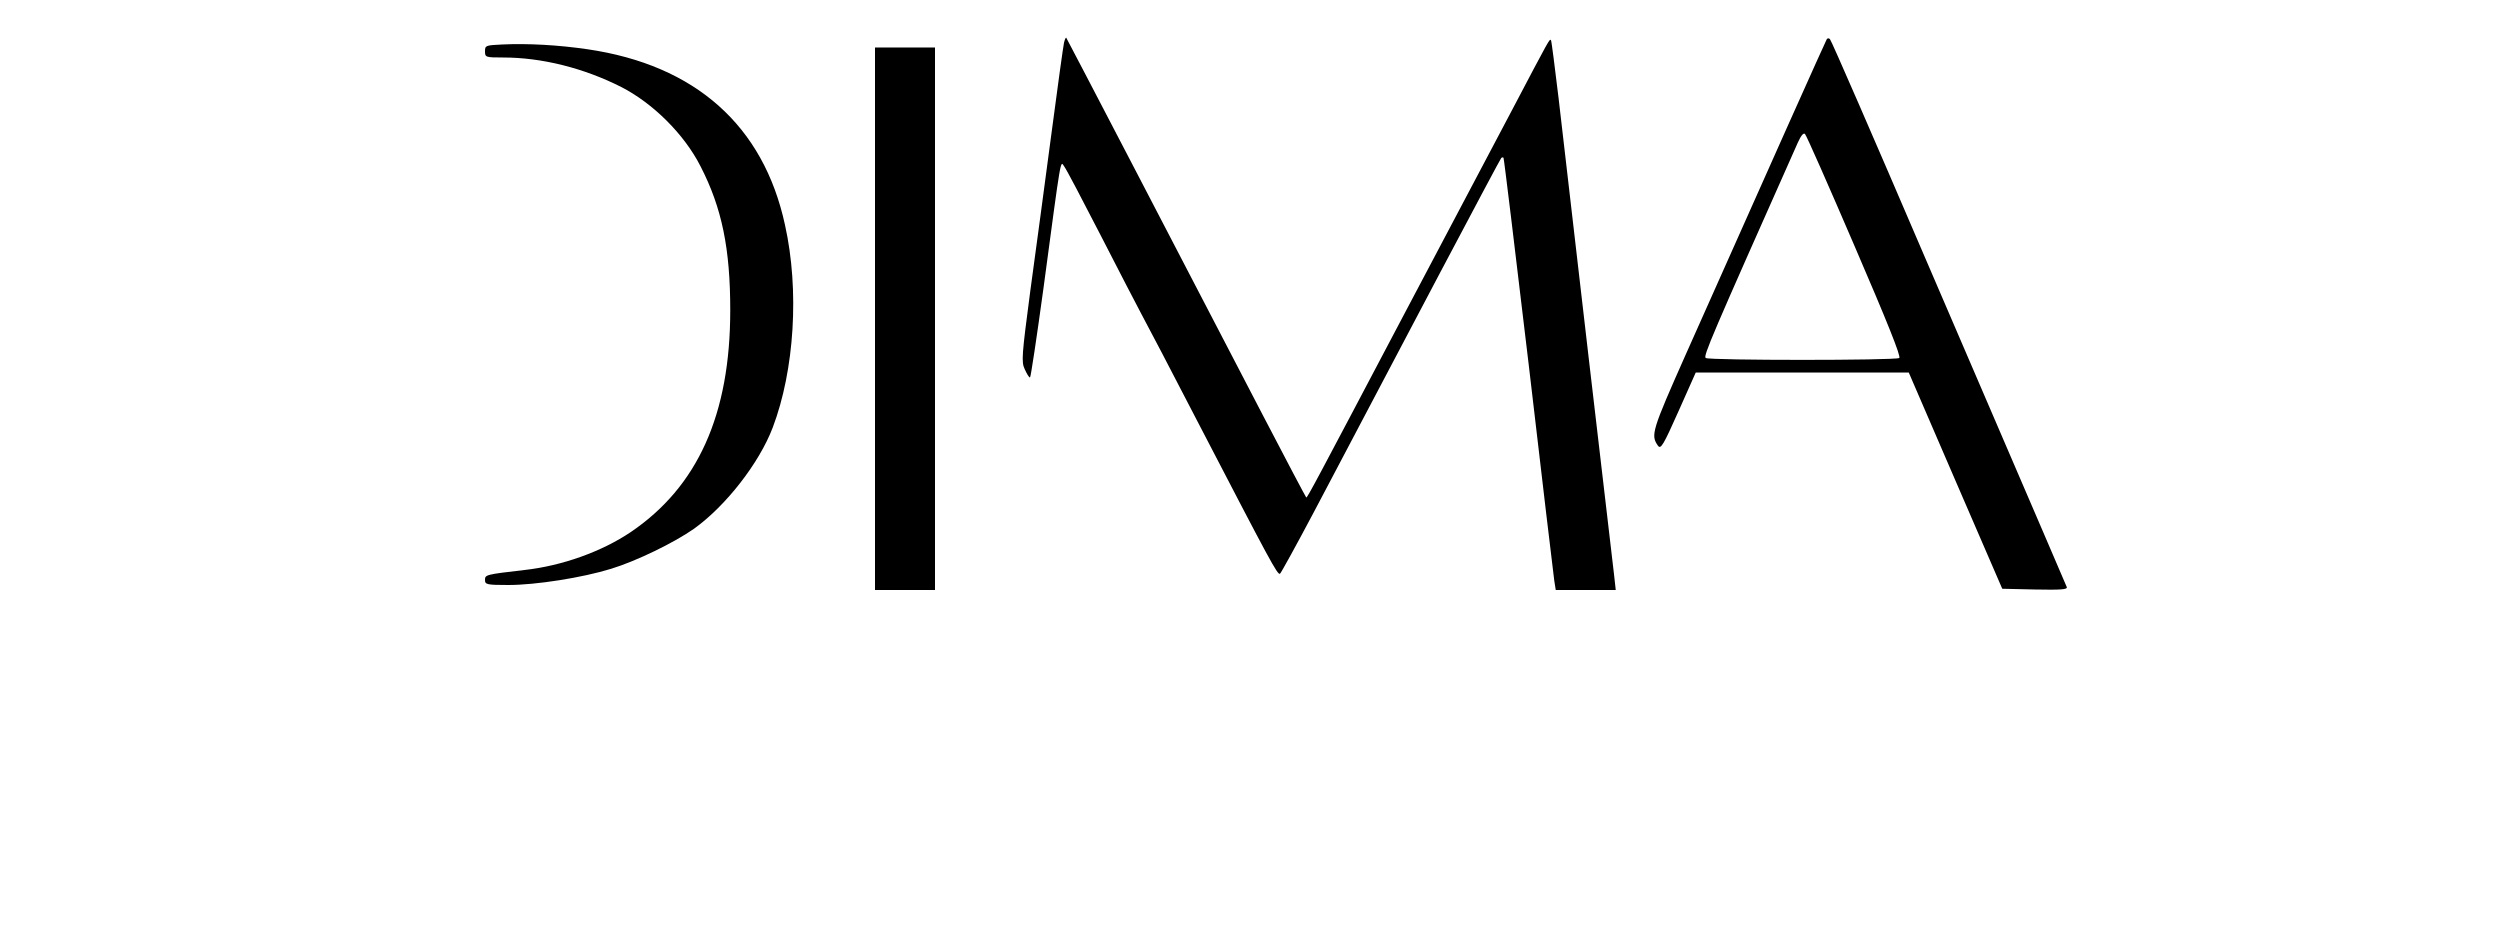 <?xml version="1.0" standalone="no"?>
<!DOCTYPE svg PUBLIC "-//W3C//DTD SVG 20010904//EN"
 "http://www.w3.org/TR/2001/REC-SVG-20010904/DTD/svg10.dtd">
<svg version="1.0" xmlns="http://www.w3.org/2000/svg"
 width="1000pt" height="371pt" viewBox="0 0 1000 371"
 preserveAspectRatio="xMidYMid meet">
<g transform="translate(0,371) scale(0.1,-0.1)"
fill="#000000" stroke="none">
<path d="M4256 3539 c-3 -13 -26 -179 -51 -369 -25 -190 -63 -471 -84 -625
-34 -258 -36 -283 -22 -312 8 -18 17 -33 21 -33 3 0 27 161 54 358 73 545 67
508 83 486 8 -10 73 -134 145 -274 72 -140 145 -282 163 -315 18 -33 124 -235
235 -450 280 -539 310 -596 320 -590 4 3 64 112 133 242 353 671 747 1417 752
1421 3 3 7 3 9 1 2 -2 47 -375 101 -829 53 -454 99 -842 102 -862 l6 -38 120
0 120 0 -7 63 c-4 34 -50 427 -102 872 -52 446 -106 911 -120 1035 -15 124
-28 227 -30 229 -6 6 0 17 -161 -289 -83 -157 -275 -521 -428 -810 -358 -679
-385 -730 -390 -730 -1 0 -79 147 -173 328 -330 635 -784 1507 -787 1511 -2 2
-6 -7 -9 -20z"/>
<path d="M7307 3553 c-5 -8 -226 -502 -564 -1261 -136 -306 -141 -323 -111
-365 11 -15 21 1 82 138 l69 155 426 0 426 0 187 -433 187 -432 131 -3 c105
-2 131 0 127 10 -3 7 -48 112 -100 233 -52 121 -262 609 -467 1085 -204 476
-375 869 -380 873 -4 5 -10 5 -13 0z m112 -829 c131 -304 186 -441 178 -446
-16 -10 -759 -10 -774 0 -11 7 21 81 368 861 13 29 23 41 29 35 6 -6 95 -208
199 -450z"/>
<path d="M2008 3532 c-65 -3 -68 -4 -68 -27 0 -24 2 -25 73 -25 154 0 322 -42
472 -118 127 -65 252 -189 317 -317 86 -167 119 -330 119 -576 0 -417 -130
-706 -399 -888 -115 -77 -272 -134 -424 -151 -156 -18 -158 -19 -158 -40 0
-18 7 -20 94 -20 108 0 295 29 411 65 101 31 251 104 331 160 128 92 261 263
315 405 87 230 107 549 49 810 -86 398 -359 640 -790 703 -116 17 -239 24
-342 19z"/>
<path d="M3500 2435 l0 -1085 120 0 120 0 0 1085 0 1085 -120 0 -120 0 0
-1085z"/>
</g>
</svg>

